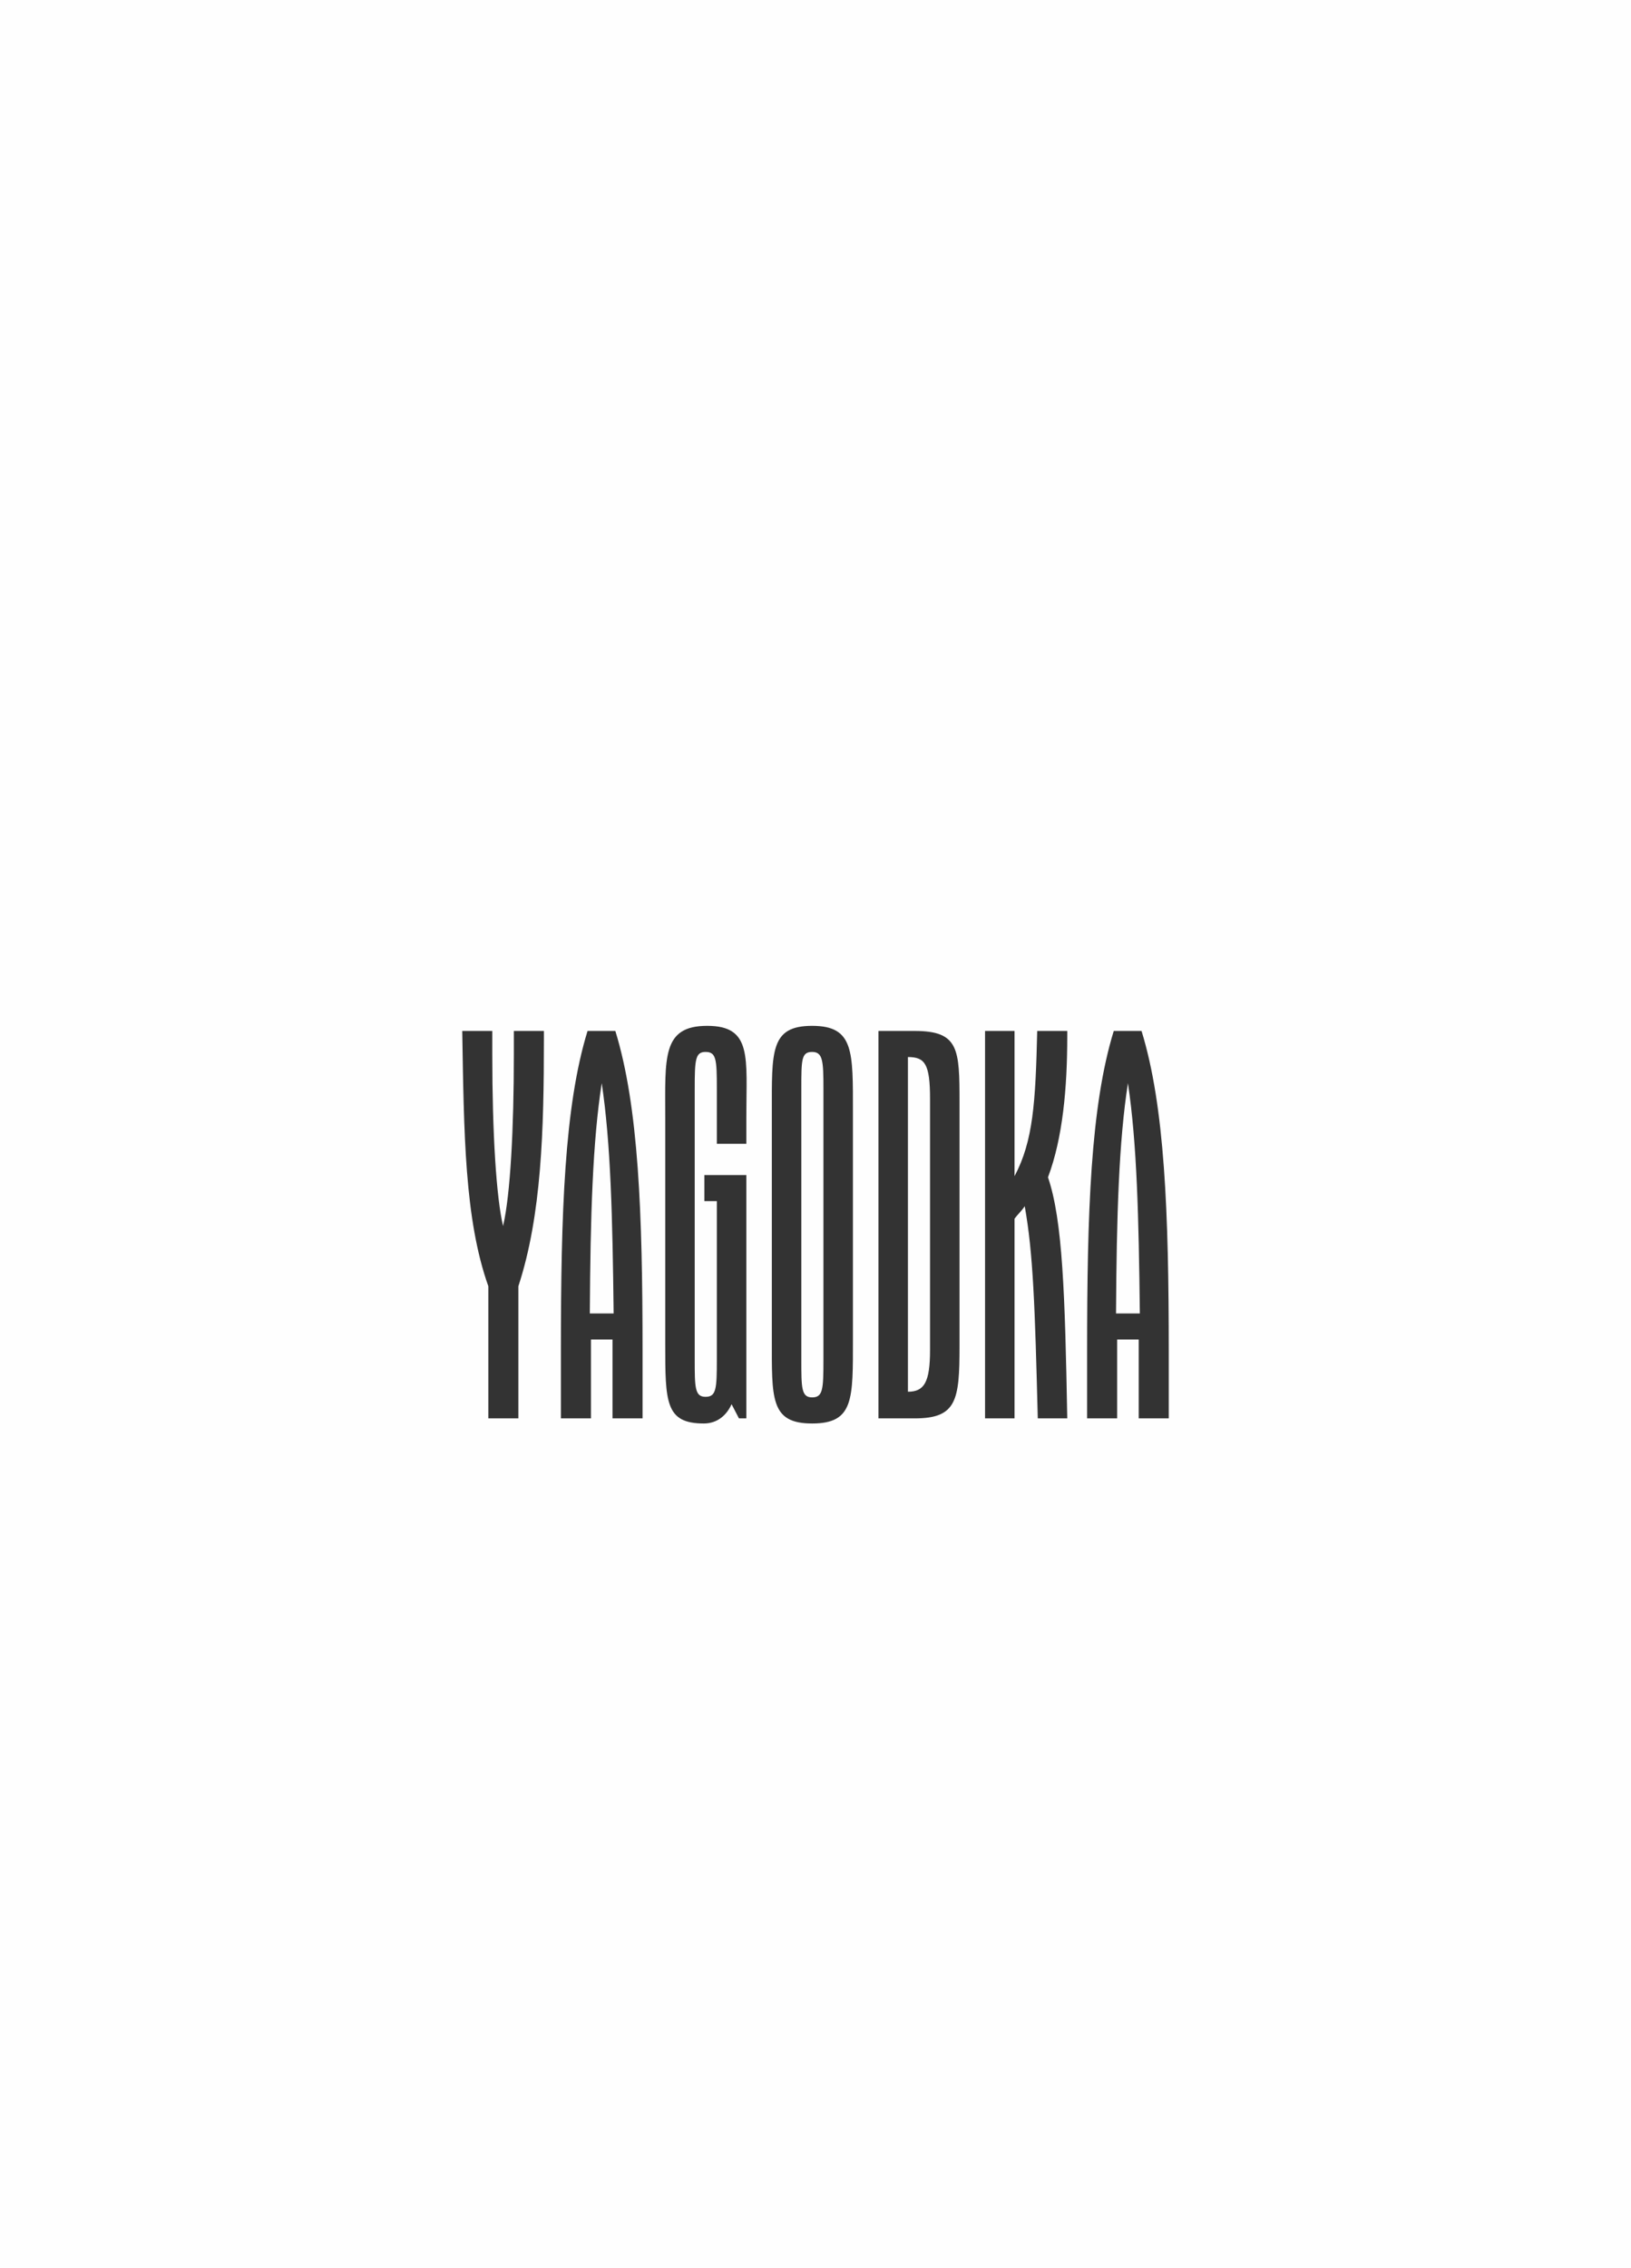 <?xml version="1.0" encoding="UTF-8"?> <!-- Creator: CorelDRAW 2018 (64-Bit) --> <svg xmlns="http://www.w3.org/2000/svg" xmlns:xlink="http://www.w3.org/1999/xlink" xml:space="preserve" width="100%" height="100%" style="shape-rendering:geometricPrecision; text-rendering:geometricPrecision; image-rendering:optimizeQuality; fill-rule:evenodd; clip-rule:evenodd" viewBox="0 0 22047.18 30649.32"><rect x="0" y="0" width="22047.18" height="30649.32" fill="#333333" stroke="none"/> <defs> <style type="text/css"> <![CDATA[ .fil0 {fill:#FEFEFE} ]]> </style> </defs> <g id="Слой_x0020_1">  <path class="fil0" d="M-0.01 -0.01l22047.2 0 0 30649.33 -22047.2 0 0 -30649.33zm6800.28 16567.03c-91.97,-390.9 -145.63,-1257.05 -145.63,-2307.13l0 -329.58 -406.22 0c22.99,1379.66 30.64,2544.73 352.58,3449.17l0 1785.9 406.22 0 0 -1785.9c314.27,-958.1 344.94,-2115.5 344.94,-3334.2l0 -114.97 -406.25 0 0 314.27c0,1004.08 -45.99,1893.2 -145.64,2322.44zm1885.53 2598.36l0 -904.43c0,-1870.24 -53.63,-3311.21 -367.9,-4330.64l-375.58 0c-314.27,1019.43 -360.26,2460.4 -360.26,4330.64l0 904.43 406.25 0 0 -1065.42 291.28 0 0 1065.42 406.21 0zm-390.9 -1418l-321.91 0c7.64,-1326 38.31,-2322.41 160.96,-3111.91 122.64,820.14 145.64,1808.9 160.95,3111.91zm1793.59 1418l0 -3288.21 -567.21 0 0 352.58 168.64 0 0 2138.49c0,398.57 -7.68,505.87 -153.32,505.87 -145.63,0 -145.63,-130.29 -145.63,-505.87l0 -3656.11c0,-390.9 7.67,-498.22 145.63,-498.22 145.64,0 153.32,99.65 153.32,498.22l0 743.48 398.57 0 0 -352.59c0,-812.46 84.3,-1241.7 -528.89,-1241.7 -613.19,0 -567.21,429.24 -567.21,1241.7l0 3050.6c0,789.47 0,1080.74 521.22,1080.74 191.62,0 314.27,-122.64 375.58,-260.6l99.65 191.62 99.65 0zm1441 -1080.74l0 -3058.24c0,-820.14 15.31,-1165.08 -551.89,-1165.08 -567.2,0 -544.21,344.94 -544.21,1165.08l0 3058.24c0,812.46 -22.99,1149.72 544.21,1149.72 567.2,0 551.89,-329.58 551.89,-1149.72zm-398.57 291.28c0,398.57 -7.68,505.86 -153.32,505.86 -145.64,0 -145.64,-130.29 -145.64,-505.86l0 -3663.79c0,-390.9 0,-498.22 145.64,-498.22 145.64,0 153.32,122.64 153.32,498.22l0 3663.79zm1839.53 -183.95l0 -3295.89c0,-720.49 -7.67,-965.77 -605.51,-965.77l-490.55 0 0 5235.07 490.55 0c567.2,0 605.51,-245.29 605.51,-973.41zm-697.49 -3909.08c229.94,0 298.92,91.97 298.92,567.2l0 3387.86c0,436.89 -76.65,567.18 -298.92,567.18l0 -4522.24zm2153.81 4882.49c-30.64,-1670.93 -61.3,-2675.02 -260.57,-3257.54 199.27,-528.86 260.57,-1203.39 260.57,-1908.55l0 -68.98 -406.21 0c-23,965.77 -53.66,1486.98 -306.6,1962.21l0 -1962.21 -398.57 0 0 5235.07 398.57 0 0 -2698.01c38.32,-53.67 91.98,-99.65 137.97,-168.64 114.97,643.86 137.96,1356.67 176.27,2866.65l398.57 0zm1372.02 0l0 -904.43c0,-1870.24 -53.63,-3311.21 -367.9,-4330.64l-375.58 0c-314.27,1019.43 -360.26,2460.4 -360.26,4330.64l0 904.43 406.25 0 0 -1065.42 291.28 0 0 1065.42 406.21 0zm-390.9 -1418l-321.91 0c7.64,-1326 38.31,-2322.41 160.96,-3111.91 122.64,820.14 145.64,1808.9 160.95,3111.91z"></path> </g> </svg> 